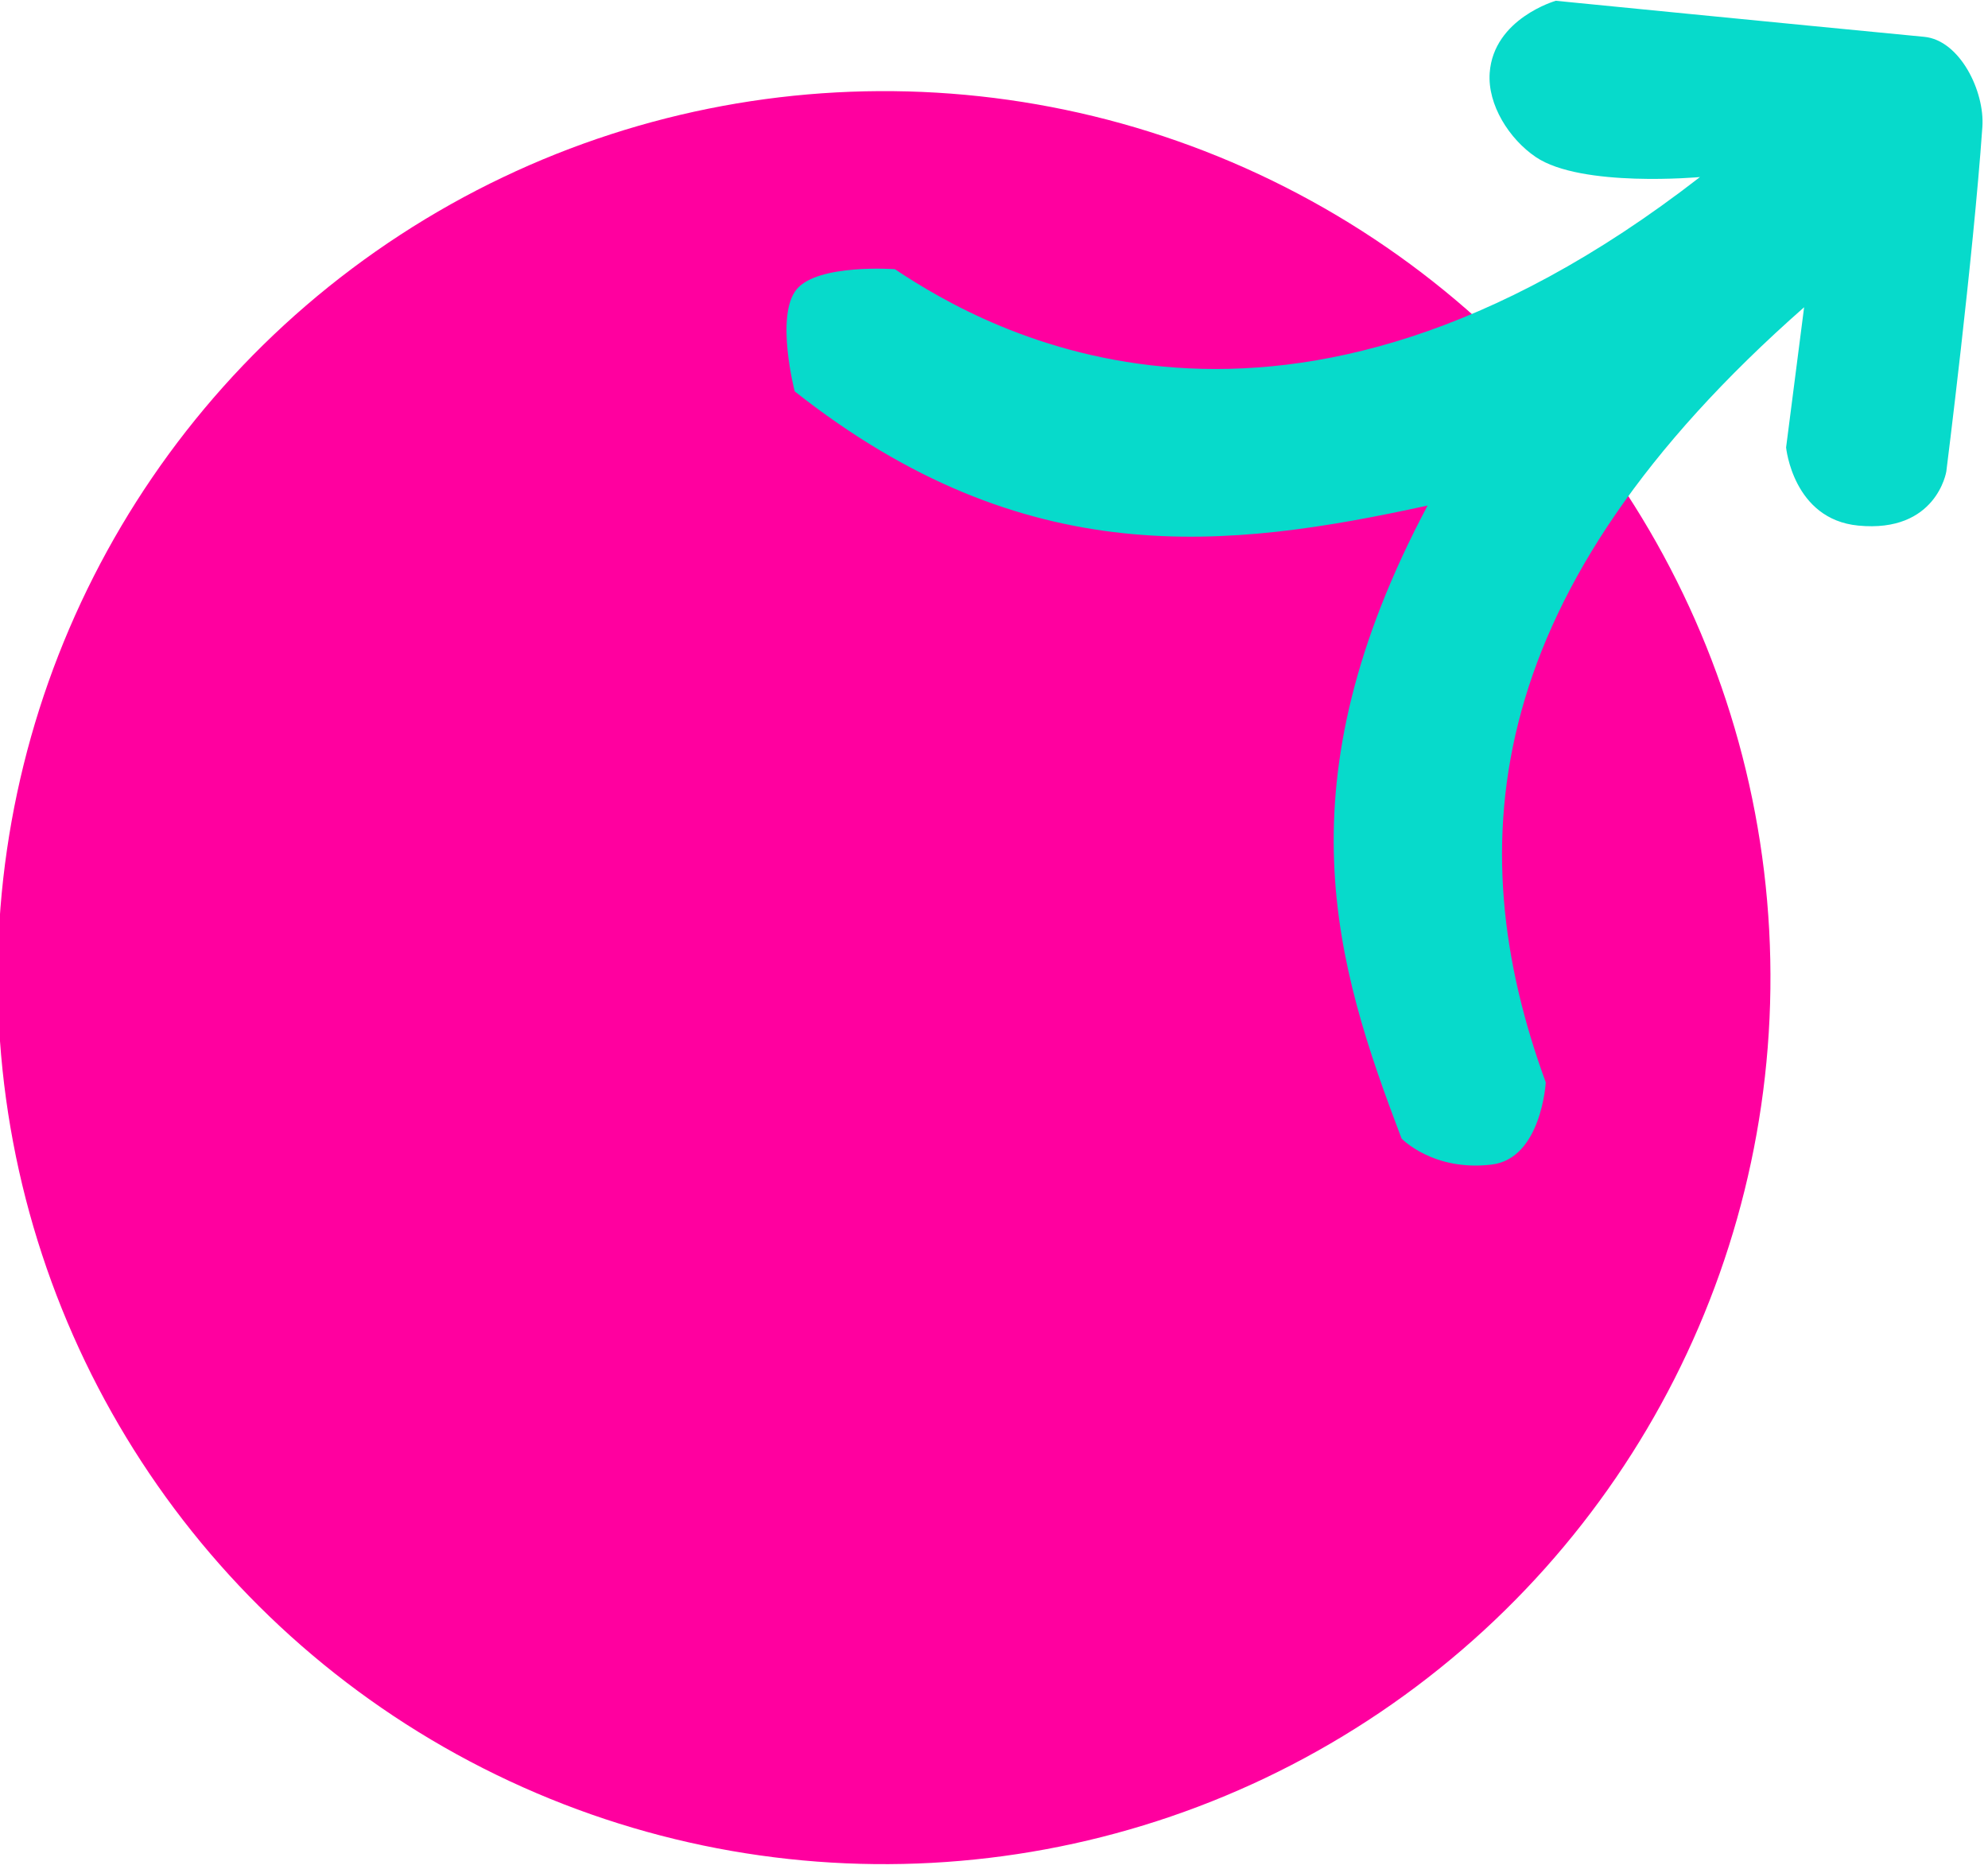 <svg xmlns:inkscape="http://www.inkscape.org/namespaces/inkscape" xmlns:sodipodi="http://sodipodi.sourceforge.net/DTD/sodipodi-0.dtd" xmlns="http://www.w3.org/2000/svg" xmlns:svg="http://www.w3.org/2000/svg" id="svg2" width="775.297" height="730.23" viewBox="0 0 775.297 730.23" sodipodi:docname="Cybix WWW benefits.svg" inkscape:version="1.3.2 (091e20e, 2023-11-25, custom)" xml:space="preserve"><defs id="defs6"></defs><g id="g1298" inkscape:groupmode="layer" inkscape:label="Page 2" transform="matrix(1.333,0,0,-1.333,-7744.389,1214.992)"><circle style="fill:#ff009f;fill-opacity:1;stroke:none;stroke-width:0.796;stroke-dasharray:none;stroke-dashoffset:0;stroke-opacity:1;paint-order:markers fill stroke" id="path5-99-8-1-9" transform="matrix(0.546,-0.838,-0.838,-0.546,0,0)" cx="2788.174" cy="-5424.885" r="259.274"></circle><path style="fill:#07dacb;fill-opacity:1;stroke:none;stroke-width:27;stroke-linejoin:round;stroke-opacity:1;paint-order:stroke fill markers" d="m 6307.097,859.682 c -121.948,-94.675 -208.466,-44.987 -235.547,-26.953 0,0 -22.459,1.645 -28.711,-5.859 -6.377,-7.655 -0.586,-29.883 -0.586,-29.883 67.609,-53.349 126.766,-46.118 185.156,-33.398 -43.401,-81.651 -27.026,-134.143 -7.617,-185.156 0,0 9.254,-9.691 26.367,-7.617 14.543,1.762 15.82,24.023 15.82,24.023 -25.7,70.298 -18.452,144.019 75.586,226.758 l -5.273,-41.016 c 0,0 2.021,-20.997 21.094,-22.852 22.918,-2.228 25.781,15.82 25.781,15.82 0,0 7.835,62.066 10.547,100.781 0.731,10.431 -6.584,25.369 -16.992,26.367 -37.268,3.575 -107.812,10.547 -107.812,10.547 0,0 -18.19,-5.179 -19.336,-21.094 -0.672,-9.328 5.734,-19.363 13.477,-24.609 13.357,-9.051 48.047,-5.859 48.047,-5.859 z" id="path28-6" sodipodi:nodetypes="ccacccscccscsscsac"></path></g></svg>
